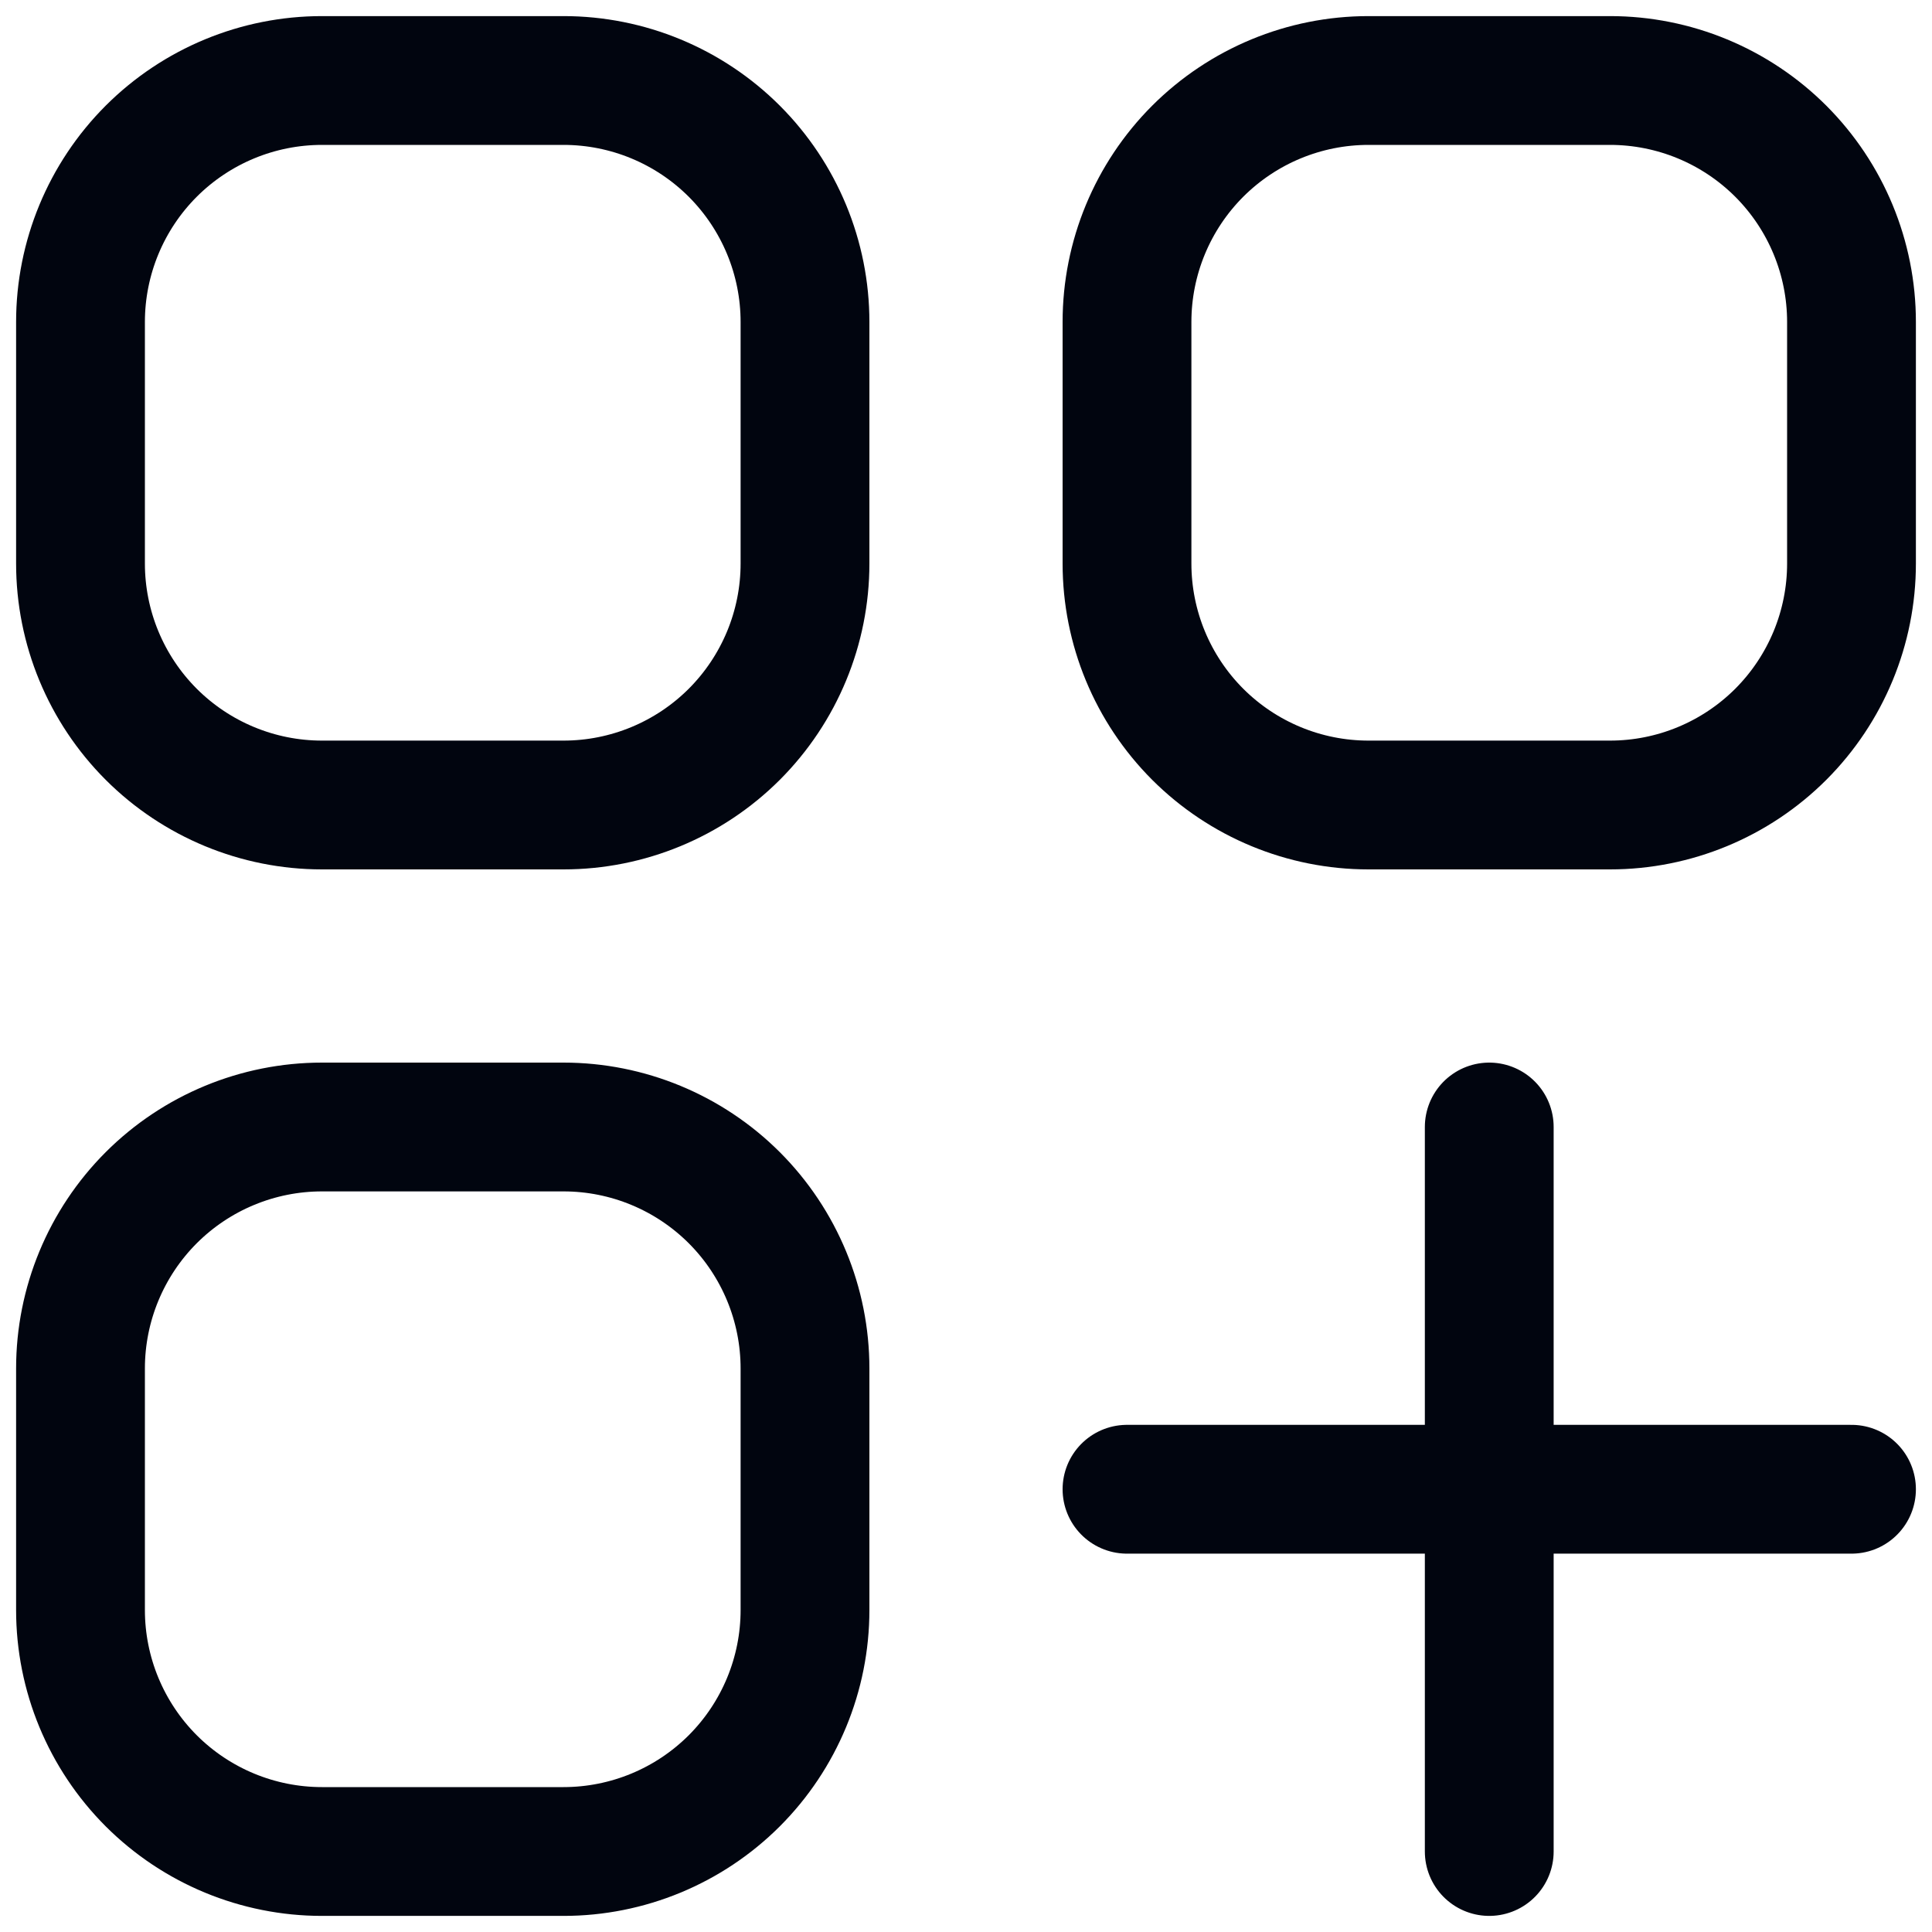 <svg width="30" height="30" viewBox="0 0 30 30" fill="none" xmlns="http://www.w3.org/2000/svg">
<path d="M17.5 23.125H23.125M23.125 23.125H28.75M23.125 23.125V17.5M23.125 23.125V28.75M5 12.5H8.75C9.745 12.5 10.698 12.105 11.402 11.402C12.105 10.698 12.5 9.745 12.5 8.75V5C12.5 4.005 12.105 3.052 11.402 2.348C10.698 1.645 9.745 1.25 8.75 1.25H5C4.005 1.25 3.052 1.645 2.348 2.348C1.645 3.052 1.25 4.005 1.25 5V8.75C1.25 9.745 1.645 10.698 2.348 11.402C3.052 12.105 4.005 12.5 5 12.5ZM5 28.75H8.75C9.745 28.75 10.698 28.355 11.402 27.652C12.105 26.948 12.5 25.995 12.5 25V21.25C12.5 20.255 12.105 19.302 11.402 18.598C10.698 17.895 9.745 17.5 8.75 17.5H5C4.005 17.5 3.052 17.895 2.348 18.598C1.645 19.302 1.25 20.255 1.25 21.25V25C1.25 25.995 1.645 26.948 2.348 27.652C3.052 28.355 4.005 28.75 5 28.75ZM21.25 12.5H25C25.995 12.5 26.948 12.105 27.652 11.402C28.355 10.698 28.75 9.745 28.75 8.75V5C28.75 4.005 28.355 3.052 27.652 2.348C26.948 1.645 25.995 1.25 25 1.25H21.25C20.255 1.25 19.302 1.645 18.598 2.348C17.895 3.052 17.5 4.005 17.5 5V8.75C17.5 9.745 17.895 10.698 18.598 11.402C19.302 12.105 20.255 12.5 21.25 12.5Z" stroke="#01050F" stroke-width="2" stroke-linecap="round" stroke-linejoin="round"/>
</svg>
